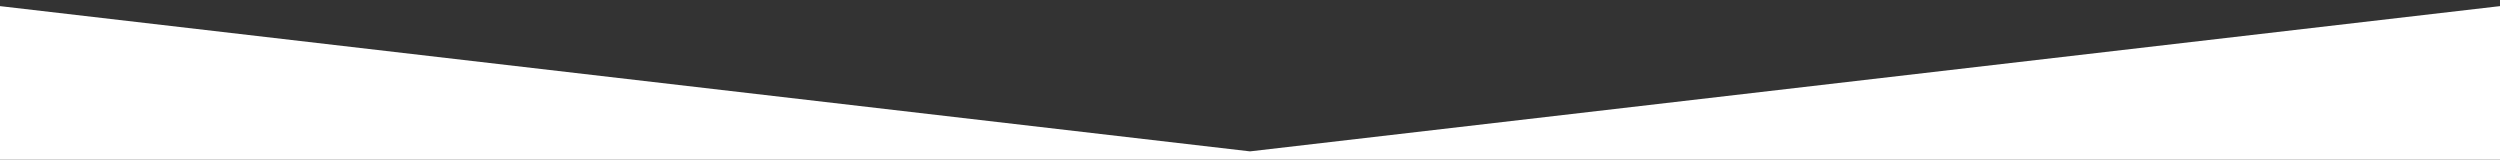 <?xml version="1.0" encoding="utf-8"?>
<!-- Generator: Adobe Illustrator 23.0.3, SVG Export Plug-In . SVG Version: 6.00 Build 0)  -->
<svg version="1.1" id="Calque_1" xmlns="http://www.w3.org/2000/svg" xmlns:xlink="http://www.w3.org/1999/xlink" x="0px" y="0px"
	 width="1280px" height="81.8px" viewBox="0 0 1280 81.8" style="enable-background:new 0 0 1280 81.8;" xml:space="preserve">
<rect x="0" y="0" width="1280" height="81.8" fill="#333333" stroke="none"/>
<style type="text/css">
	.st0{fill:#FFFFFF;}
</style>
<polygon class="st0" points="-27,0 -27,81.8 1307,81.8 1307,0 640,77.5 "/>
</svg>
